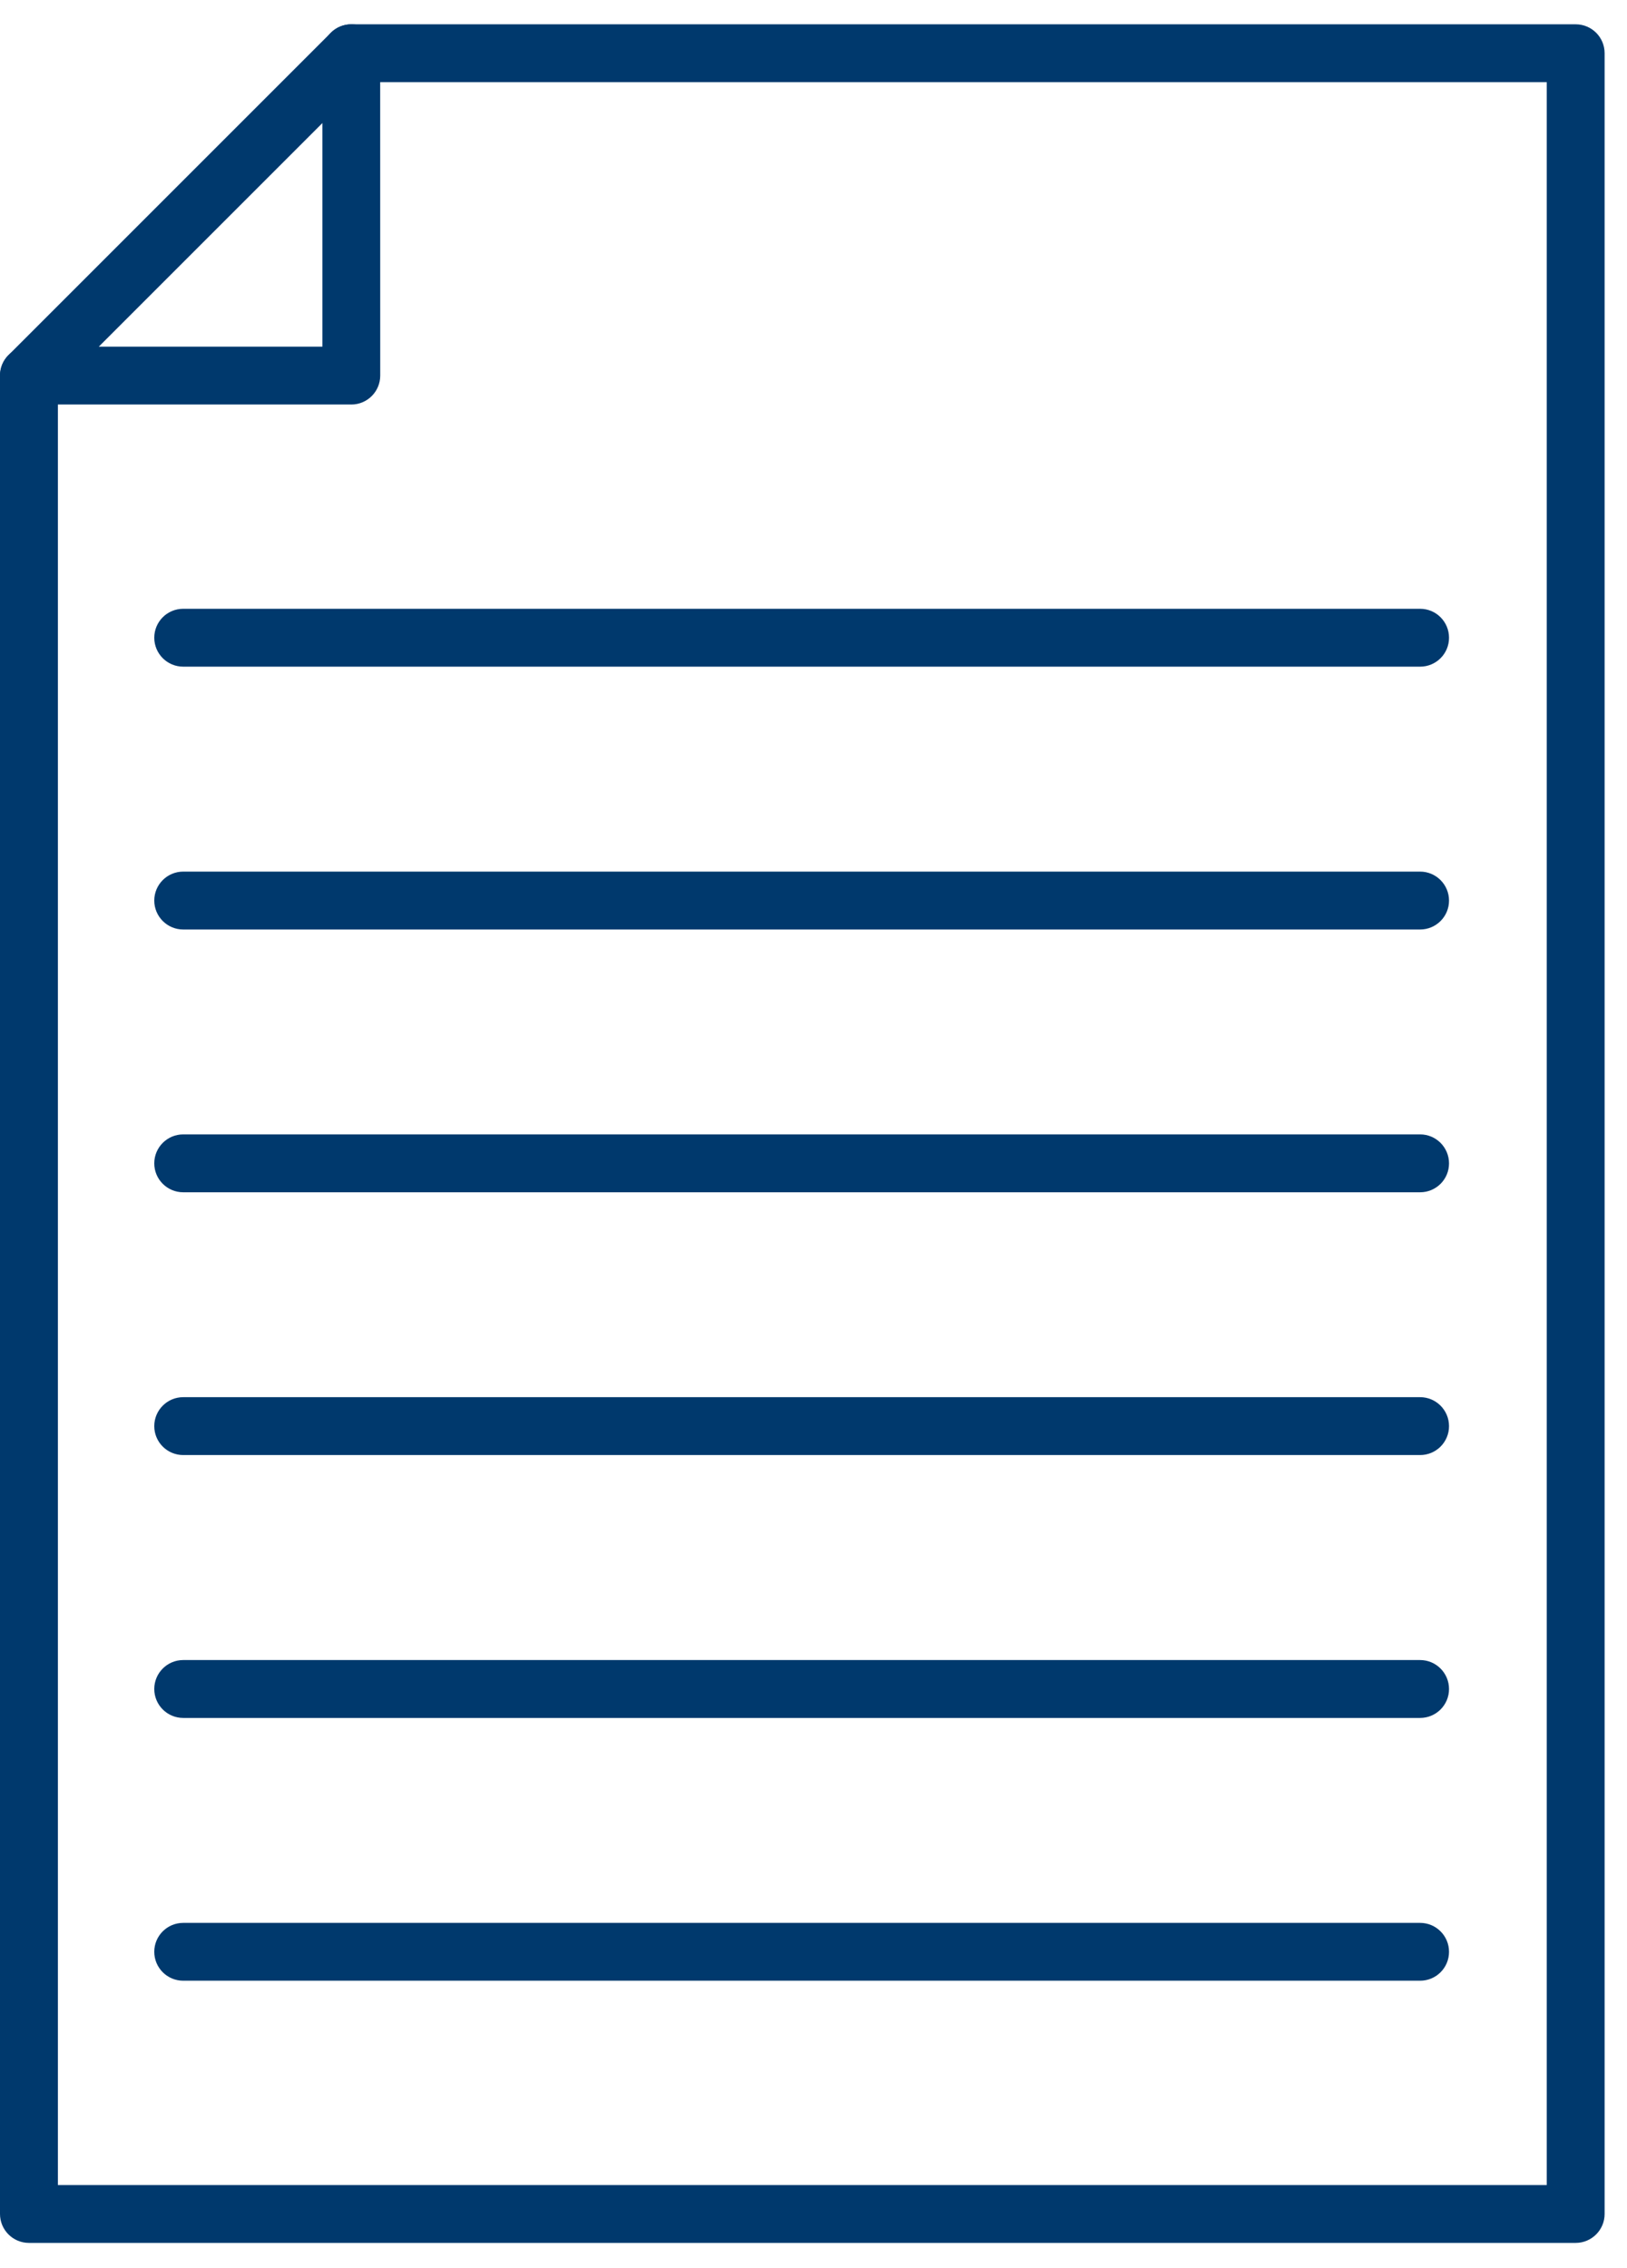 <?xml version="1.0" encoding="UTF-8"?> <svg xmlns="http://www.w3.org/2000/svg" width="33" height="46" viewBox="0 0 33 46" fill="none"> <path fill-rule="evenodd" clip-rule="evenodd" d="M31.96 45.493H0.587C0.263 45.493 0 45.23 0 44.906V7.617C0 7.293 0.263 7.03 0.587 7.03C0.911 7.03 1.174 7.293 1.174 7.617V44.319H31.372V1.667H7.124C6.8 1.667 6.538 1.404 6.538 1.08C6.538 0.756 6.8 0.493 7.124 0.493H31.959C32.284 0.493 32.546 0.755 32.546 1.08V44.906C32.546 45.23 32.283 45.493 31.959 45.493L31.96 45.493Z" fill="#00396D"></path> <path fill-rule="evenodd" clip-rule="evenodd" d="M2.004 7.031H6.539V2.496L2.004 7.031ZM7.125 8.204H0.587C0.349 8.204 0.135 8.062 0.045 7.843C-0.046 7.624 0.004 7.371 0.172 7.203L6.71 0.665C6.878 0.497 7.131 0.447 7.35 0.538C7.569 0.629 7.711 0.843 7.711 1.08L7.712 7.618C7.712 7.942 7.45 8.205 7.125 8.205V8.204Z" fill="#00396D"></path> <path fill-rule="evenodd" clip-rule="evenodd" d="M28.804 18.853H3.716C3.392 18.853 3.129 18.59 3.129 18.266C3.129 17.942 3.392 17.679 3.716 17.679H28.804C29.127 17.679 29.39 17.942 29.39 18.266C29.391 18.59 29.128 18.853 28.804 18.853Z" fill="#00396D"></path> <path fill-rule="evenodd" clip-rule="evenodd" d="M28.804 24.183H3.716C3.392 24.183 3.129 23.921 3.129 23.596C3.129 23.272 3.392 23.009 3.716 23.009H28.804C29.127 23.009 29.39 23.272 29.39 23.596C29.391 23.921 29.128 24.183 28.804 24.183Z" fill="#00396D"></path> <path fill-rule="evenodd" clip-rule="evenodd" d="M28.804 29.513H3.716C3.392 29.513 3.129 29.251 3.129 28.926C3.129 28.602 3.392 28.339 3.716 28.339H28.804C29.127 28.339 29.39 28.602 29.39 28.926C29.391 29.25 29.128 29.513 28.804 29.513Z" fill="#00396D"></path> <path fill-rule="evenodd" clip-rule="evenodd" d="M28.804 34.845H3.716C3.392 34.845 3.129 34.582 3.129 34.258C3.129 33.934 3.392 33.671 3.716 33.671H28.804C29.127 33.671 29.39 33.934 29.39 34.258C29.391 34.582 29.128 34.845 28.804 34.845Z" fill="#00396D"></path> <path fill-rule="evenodd" clip-rule="evenodd" d="M28.804 40.175H3.716C3.392 40.175 3.129 39.913 3.129 39.588C3.129 39.264 3.392 39.002 3.716 39.002H28.804C29.127 39.002 29.39 39.264 29.39 39.588C29.391 39.913 29.128 40.175 28.804 40.175Z" fill="#00396D"></path> <path fill-rule="evenodd" clip-rule="evenodd" d="M28.804 13.522H3.716C3.392 13.522 3.129 13.259 3.129 12.935C3.129 12.61 3.392 12.348 3.716 12.348H28.804C29.127 12.348 29.39 12.61 29.39 12.935C29.391 13.259 29.128 13.522 28.804 13.522Z" fill="#00396D"></path> </svg> 